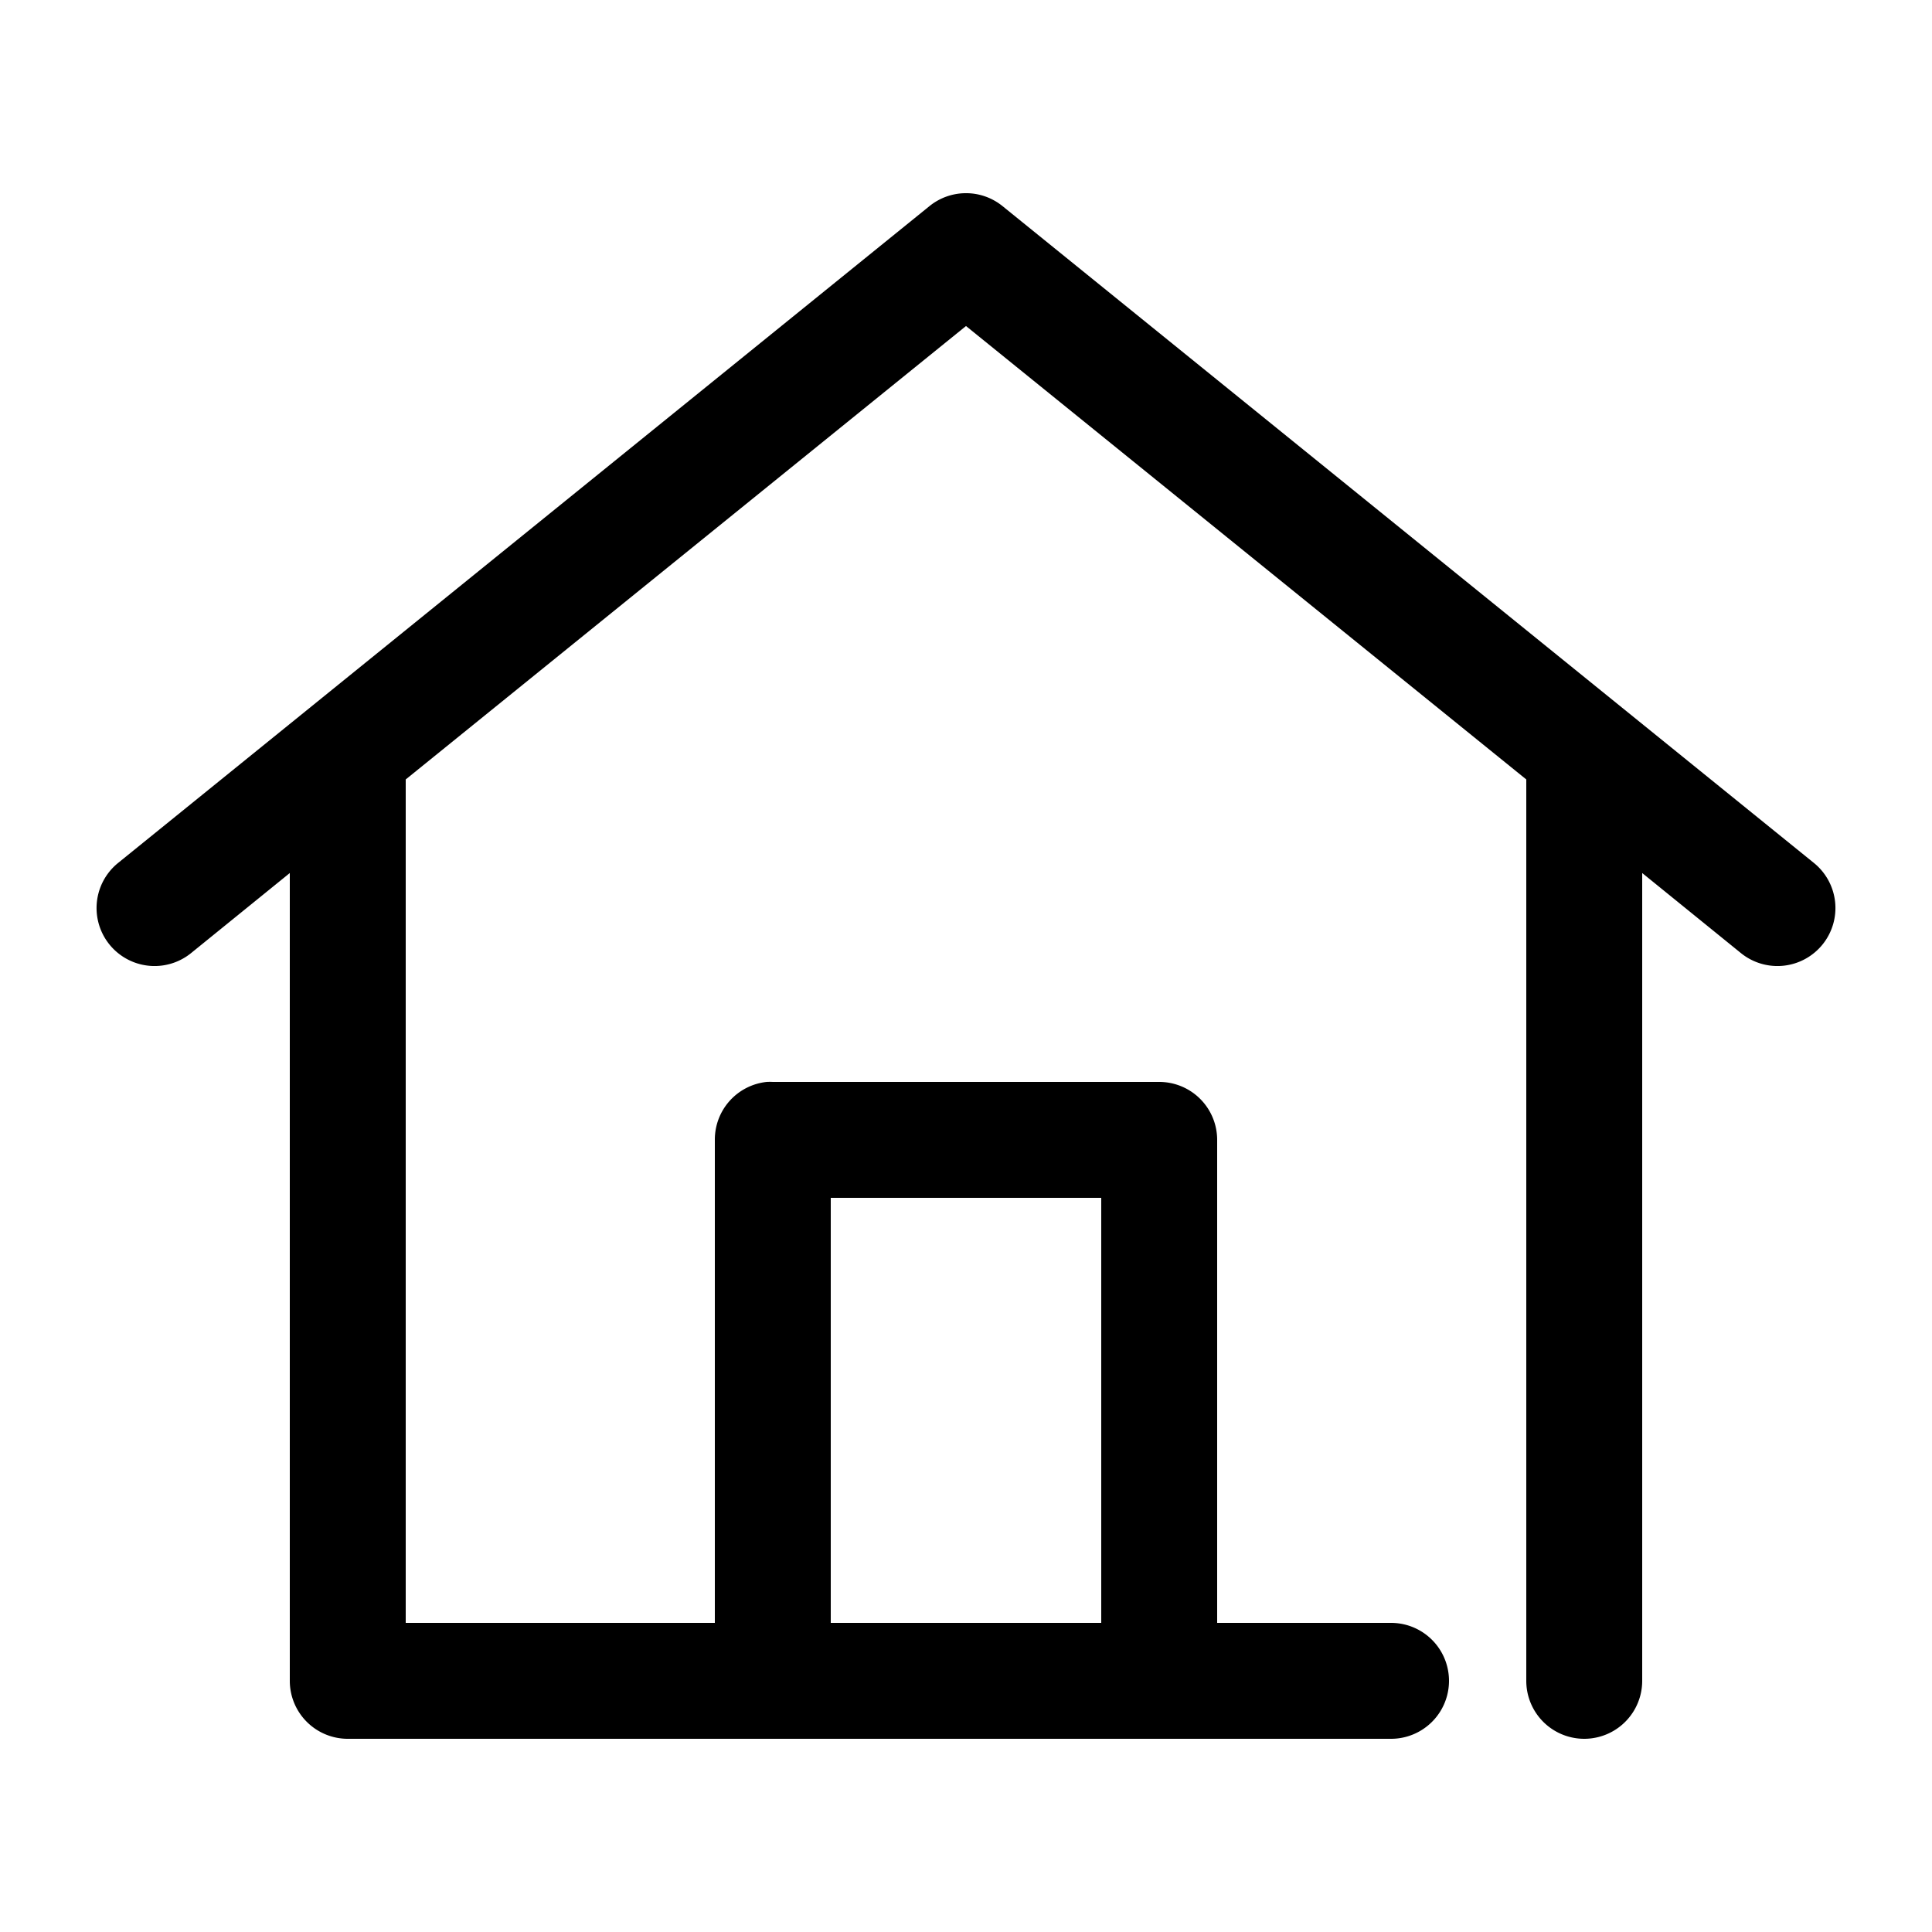 <svg height='100px' width='100px'  xmlns:dc="http://purl.org/dc/elements/1.1/" xmlns:cc="http://creativecommons.org/ns#" xmlns:rdf="http://www.w3.org/1999/02/22-rdf-syntax-ns#" xmlns:svg="http://www.w3.org/2000/svg" xmlns="http://www.w3.org/2000/svg" xmlns:sodipodi="http://sodipodi.sourceforge.net/DTD/sodipodi-0.dtd" xmlns:inkscape="http://www.inkscape.org/namespaces/inkscape" fill="#000000" version="1.1" x="0px" y="0px" viewBox="0 0 100 100"><path style="font-size:medium;font-style:normal;font-variant:normal;font-weight:normal;font-stretch:normal;text-indent:0;text-align:start;text-decoration:none;line-height:normal;letter-spacing:normal;word-spacing:normal;text-transform:none;direction:ltr;block-progression:tb;writing-mode:lr-tb;text-anchor:start;baseline-shift:baseline;opacity:1;color:#000000;fill:#000000;fill-opacity:1;stroke:none;stroke-width:6;marker:none;visibility:visible;display:inline;overflow:visible;enable-background:accumulate;font-family:Sans;-inkscape-font-specification:Sans" d="M 49.938 10 A 3 3 0 0 0 48.125 10.656 L 6.125 44.656 A 3.001 3.001 0 1 0 9.875 49.344 L 15 45.188 L 15 87 A 3 3 0 0 0 18 90 L 72 90 A 3 3 0 1 0 72 84 L 63 84 L 63 59 A 3 3 0 0 0 60 56 L 40 56 A 3 3 0 0 0 39.688 56 A 3 3 0 0 0 37 59 L 37 84 L 21 84 L 21 40.344 L 50 16.875 L 79 40.344 L 79 87 A 3 3 0 1 0 85 87 L 85 45.188 L 90.125 49.344 A 3.001 3.001 0 1 0 93.875 44.656 L 51.875 10.656 A 3 3 0 0 0 49.938 10 z M 43 62 L 57 62 L 57 84 L 43 84 L 43 62 z "></path></svg>